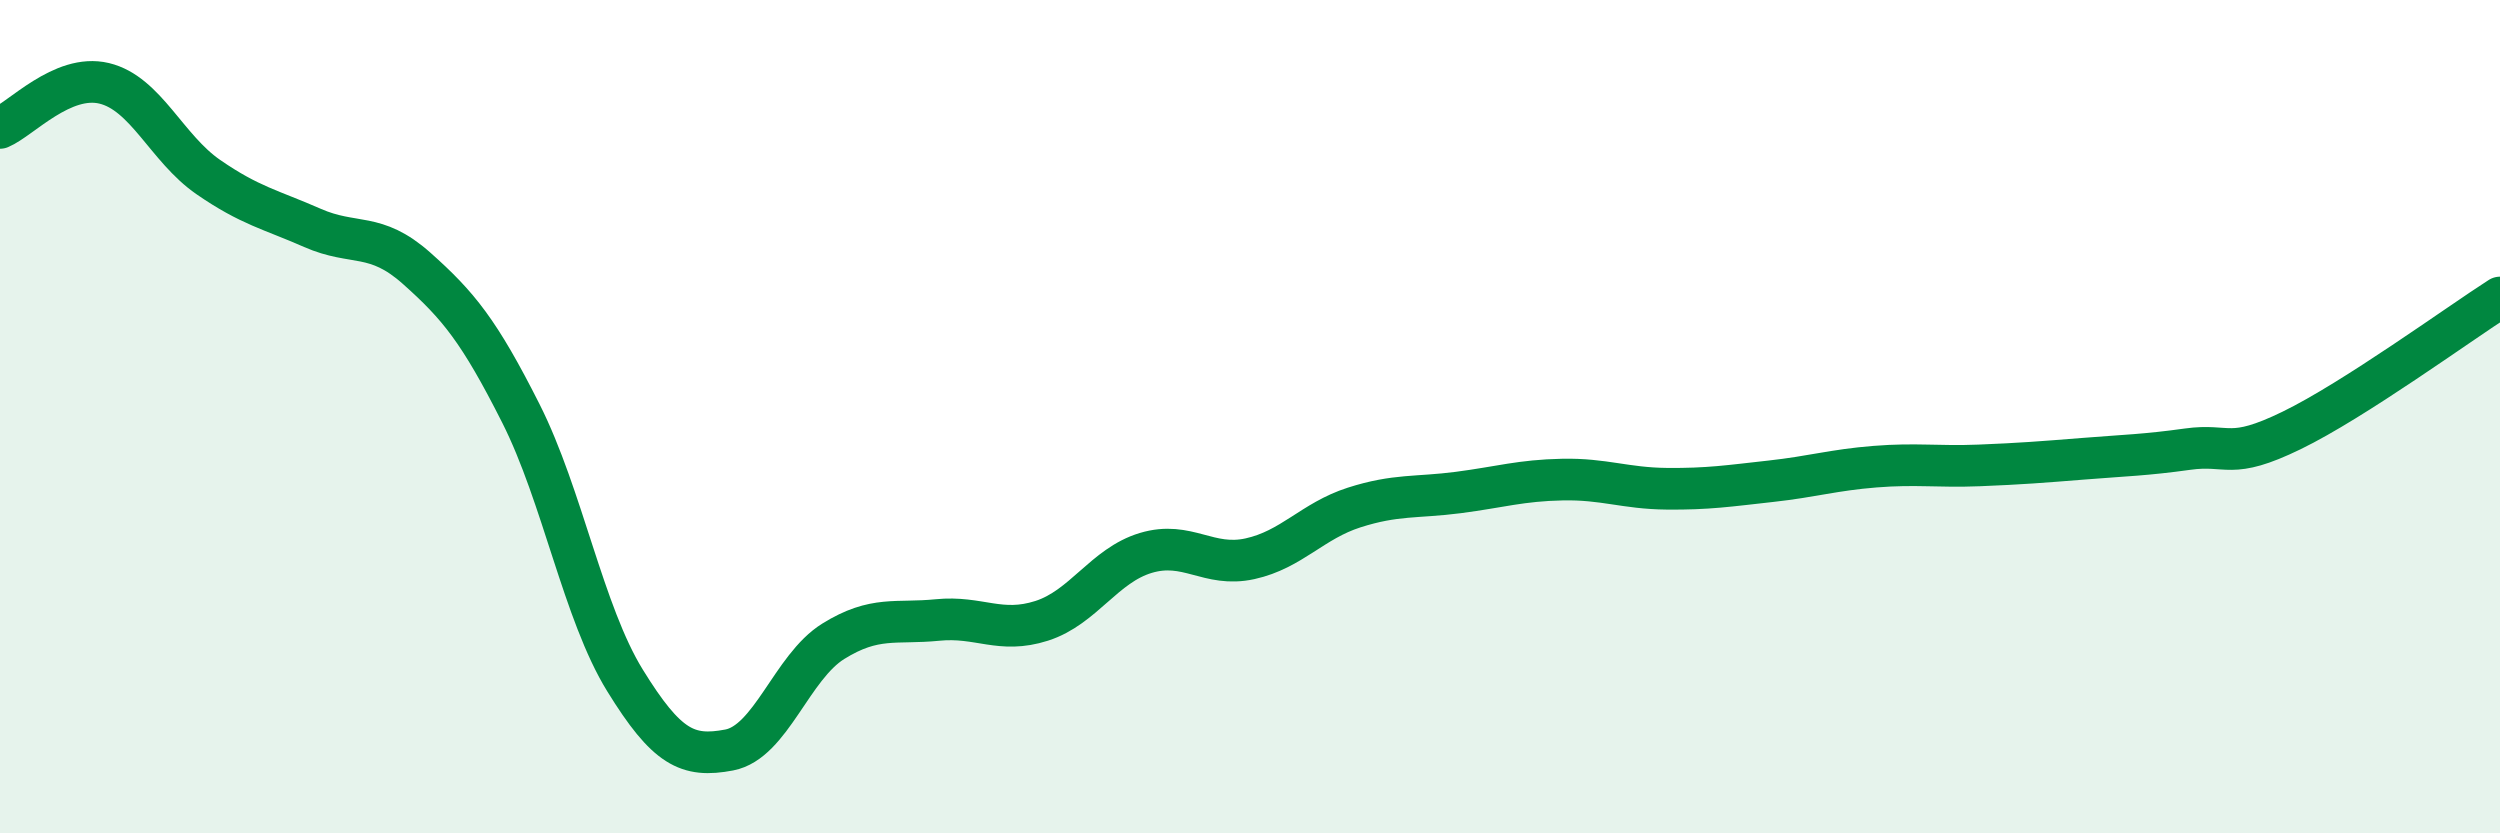 
    <svg width="60" height="20" viewBox="0 0 60 20" xmlns="http://www.w3.org/2000/svg">
      <path
        d="M 0,3.07 C 0.5,2.86 1.5,1.76 2.5,2 C 3.5,2.24 4,3.56 5,4.25 C 6,4.94 6.5,5.03 7.5,5.47 C 8.5,5.91 9,5.55 10,6.44 C 11,7.33 11.5,7.94 12.5,9.92 C 13.5,11.9 14,14.71 15,16.33 C 16,17.95 16.5,18.19 17.5,18 C 18.5,17.81 19,16.01 20,15.39 C 21,14.77 21.5,14.98 22.5,14.88 C 23.5,14.78 24,15.22 25,14.9 C 26,14.58 26.5,13.57 27.5,13.27 C 28.5,12.97 29,13.63 30,13.41 C 31,13.19 31.5,12.5 32.5,12.18 C 33.5,11.86 34,11.95 35,11.82 C 36,11.69 36.5,11.53 37.5,11.51 C 38.5,11.49 39,11.72 40,11.73 C 41,11.74 41.5,11.66 42.5,11.55 C 43.5,11.44 44,11.28 45,11.2 C 46,11.12 46.5,11.21 47.5,11.17 C 48.5,11.13 49,11.09 50,11.01 C 51,10.93 51.5,10.92 52.5,10.78 C 53.5,10.64 53.5,11.06 55,10.33 C 56.5,9.6 59,7.78 60,7.14L60 20L0 20Z"
        fill="#008740"
        opacity="0.1"
        stroke-linecap="round"
        stroke-linejoin="round"
      />
      <path
        d="M 0,3.07 C 0.5,2.86 1.5,1.76 2.5,2 C 3.5,2.24 4,3.56 5,4.25 C 6,4.94 6.5,5.03 7.5,5.47 C 8.5,5.91 9,5.55 10,6.44 C 11,7.33 11.5,7.94 12.5,9.92 C 13.5,11.9 14,14.71 15,16.33 C 16,17.95 16.5,18.19 17.5,18 C 18.5,17.81 19,16.01 20,15.39 C 21,14.77 21.5,14.98 22.5,14.88 C 23.5,14.78 24,15.22 25,14.9 C 26,14.58 26.5,13.57 27.5,13.27 C 28.5,12.97 29,13.63 30,13.41 C 31,13.19 31.5,12.5 32.5,12.18 C 33.5,11.86 34,11.95 35,11.82 C 36,11.69 36.5,11.53 37.5,11.51 C 38.5,11.49 39,11.72 40,11.73 C 41,11.74 41.5,11.66 42.5,11.55 C 43.5,11.44 44,11.28 45,11.2 C 46,11.12 46.5,11.21 47.5,11.17 C 48.5,11.13 49,11.09 50,11.01 C 51,10.93 51.5,10.92 52.5,10.78 C 53.5,10.64 53.5,11.06 55,10.33 C 56.5,9.6 59,7.78 60,7.14"
        stroke="#008740"
        stroke-width="1"
        fill="none"
        stroke-linecap="round"
        stroke-linejoin="round"
      />
    </svg>
  
